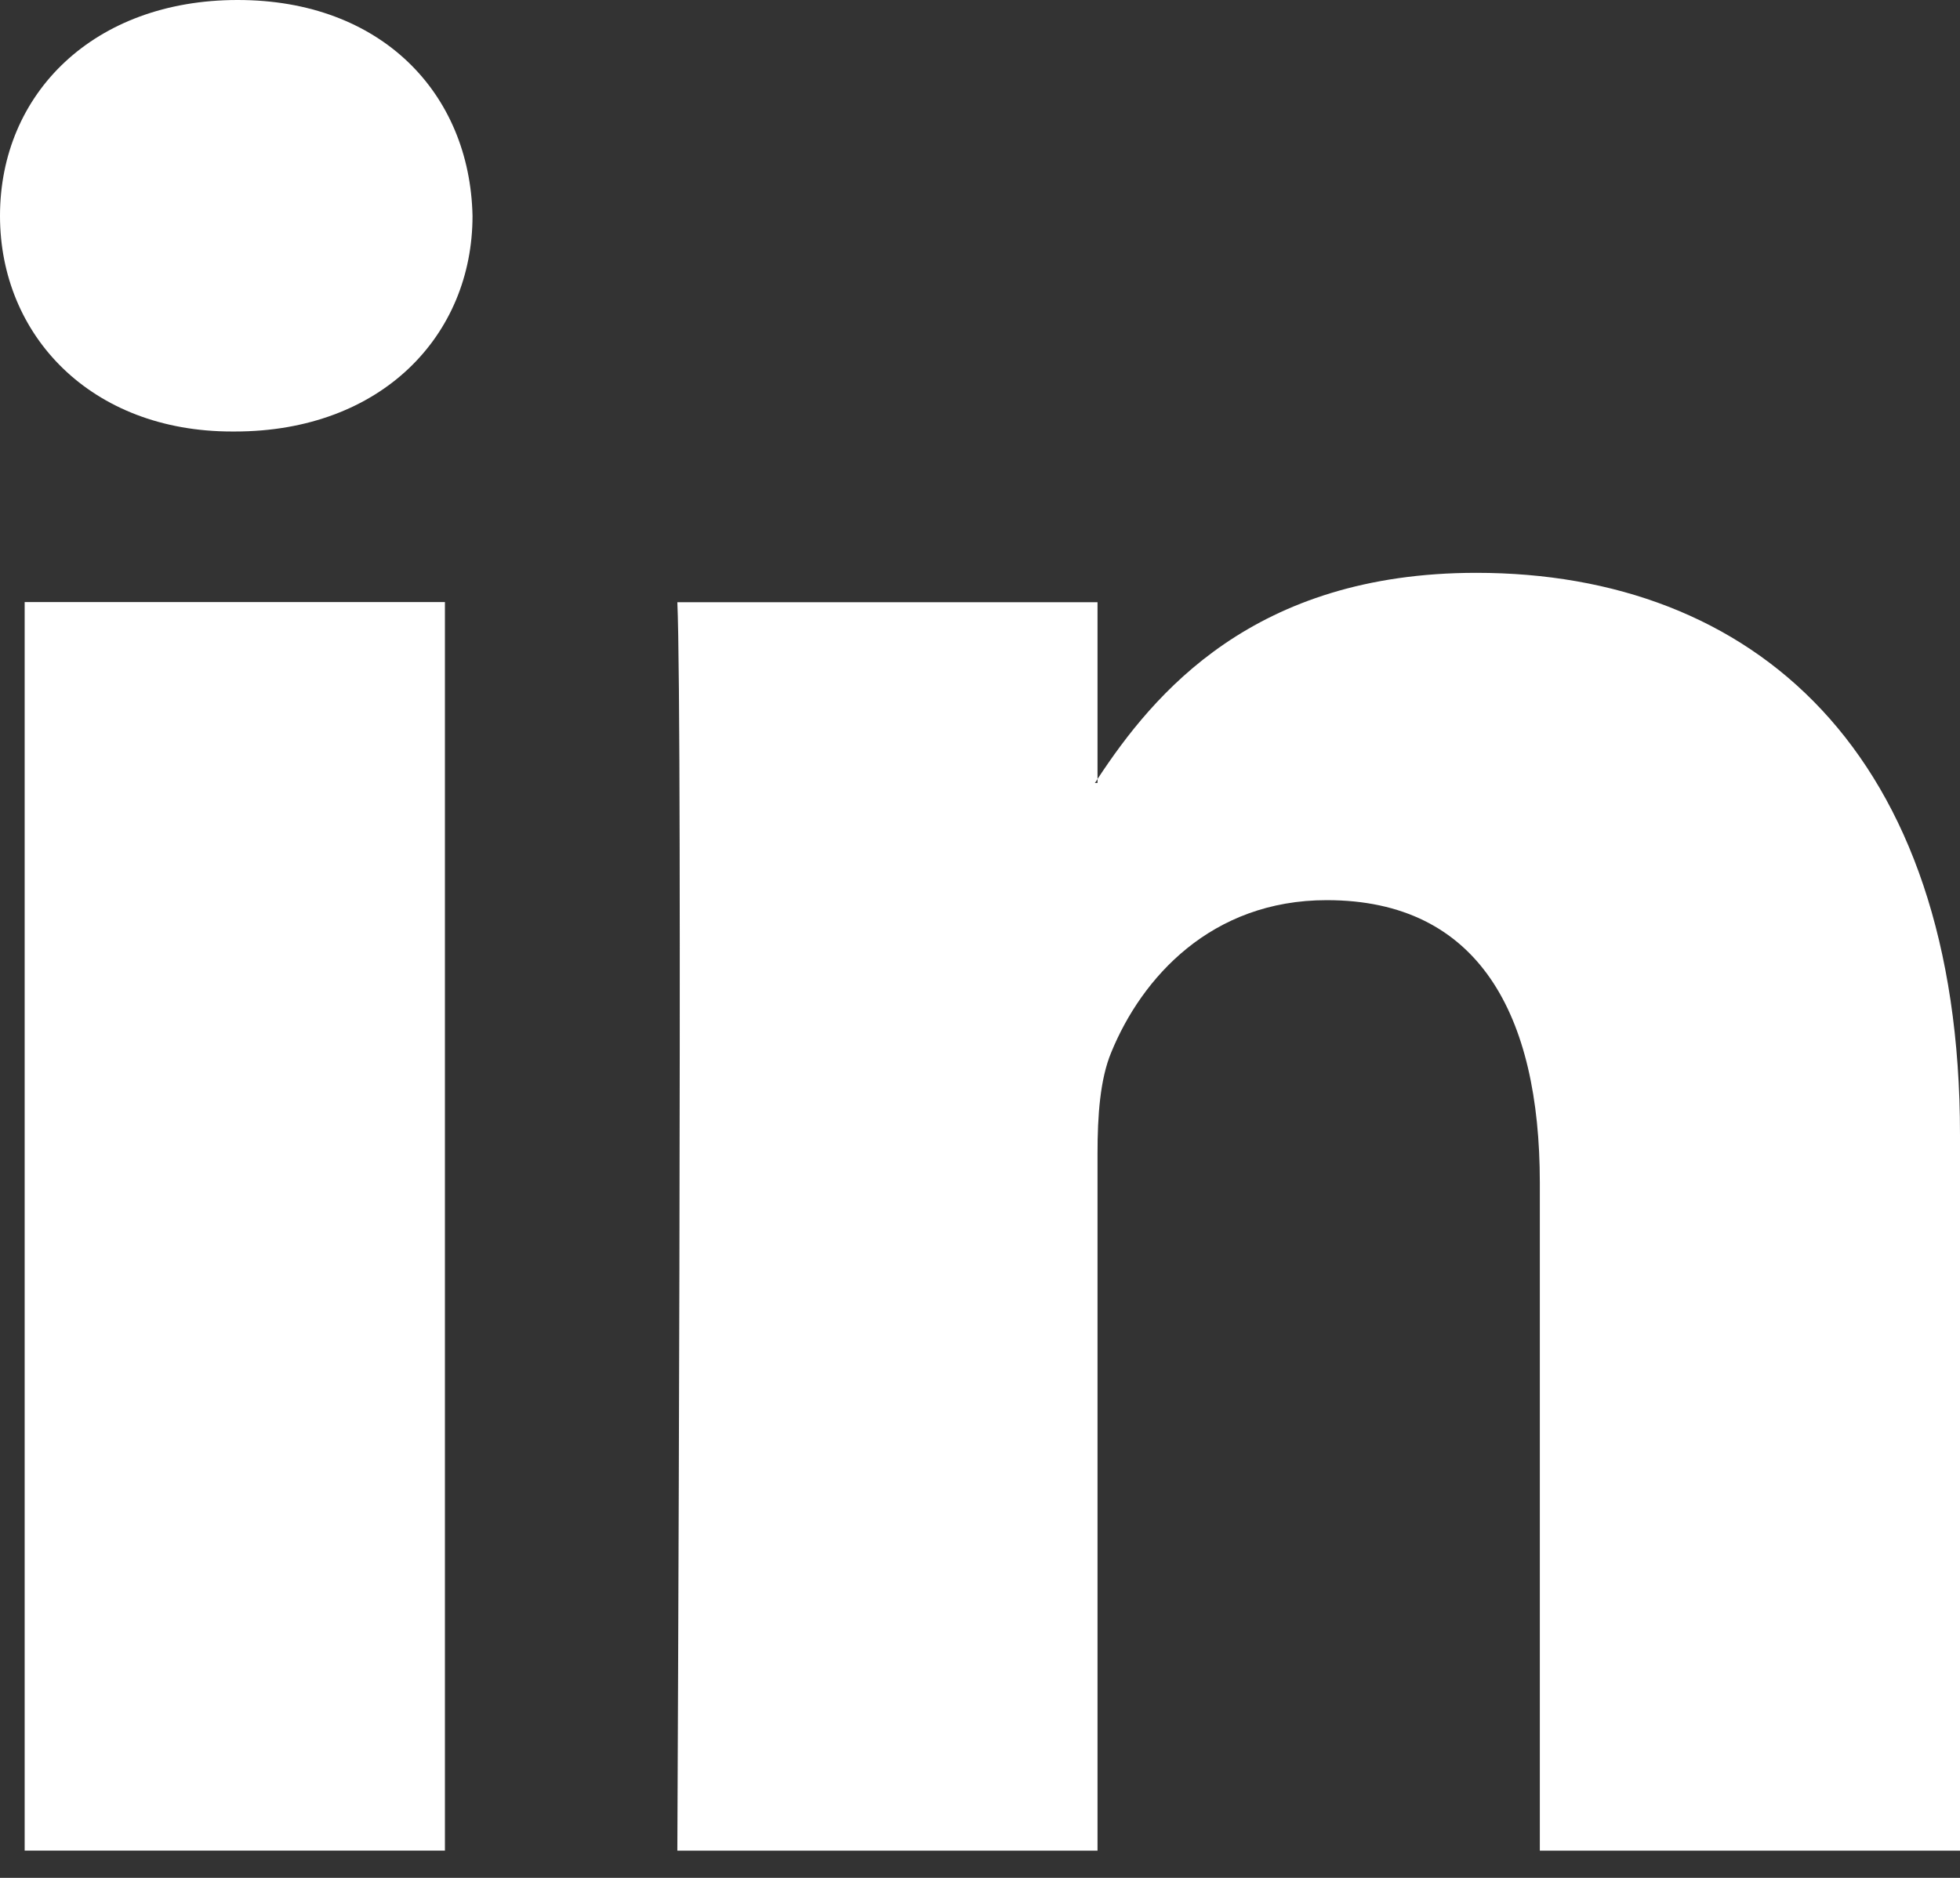<svg width="24" height="23" viewBox="0 0 24 23" fill="none" xmlns="http://www.w3.org/2000/svg">
<rect x="0" y="0" width="24" height="23" fill="#333333" stroke="none"/>
<g clip-path="url(#clip0_668_4627)">
<g clip-path="url(#clip1_668_4627)">
<g clip-path="url(#clip2_668_4627)">
<path d="M5.786 2.644C5.786 4.11 4.67 5.285 2.876 5.285H2.842C1.115 5.286 0 4.109 0 2.644C0 1.143 1.151 7.43353e-07 2.909 7.43353e-07C4.67 -0.001 5.754 1.143 5.786 2.644ZM0.302 22.666H5.448V7.374H0.302V22.666ZM18.077 7.016C15.348 7.016 14.126 8.497 13.439 9.541V9.59H13.406C13.418 9.575 13.43 9.558 13.439 9.541V7.376H8.294C8.361 8.808 8.294 22.667 8.294 22.667H13.439V14.127C13.439 13.666 13.47 13.216 13.608 12.887C13.981 11.977 14.829 11.025 16.246 11.025C18.11 11.025 18.855 12.431 18.855 14.485V22.667H24V13.9C24.001 9.199 21.461 7.016 18.077 7.016Z" fill="white"/>
</g>
</g>
</g>
<defs>
<clipPath id="clip0_668_4627">
<rect width="24" height="23" fill="white"/>
</clipPath>
<clipPath id="clip1_668_4627">
<rect width="24" height="23" fill="white"/>
</clipPath>
<clipPath id="clip2_668_4627">
<rect width="24" height="23" fill="white"/>
</clipPath>
</defs>
</svg>
